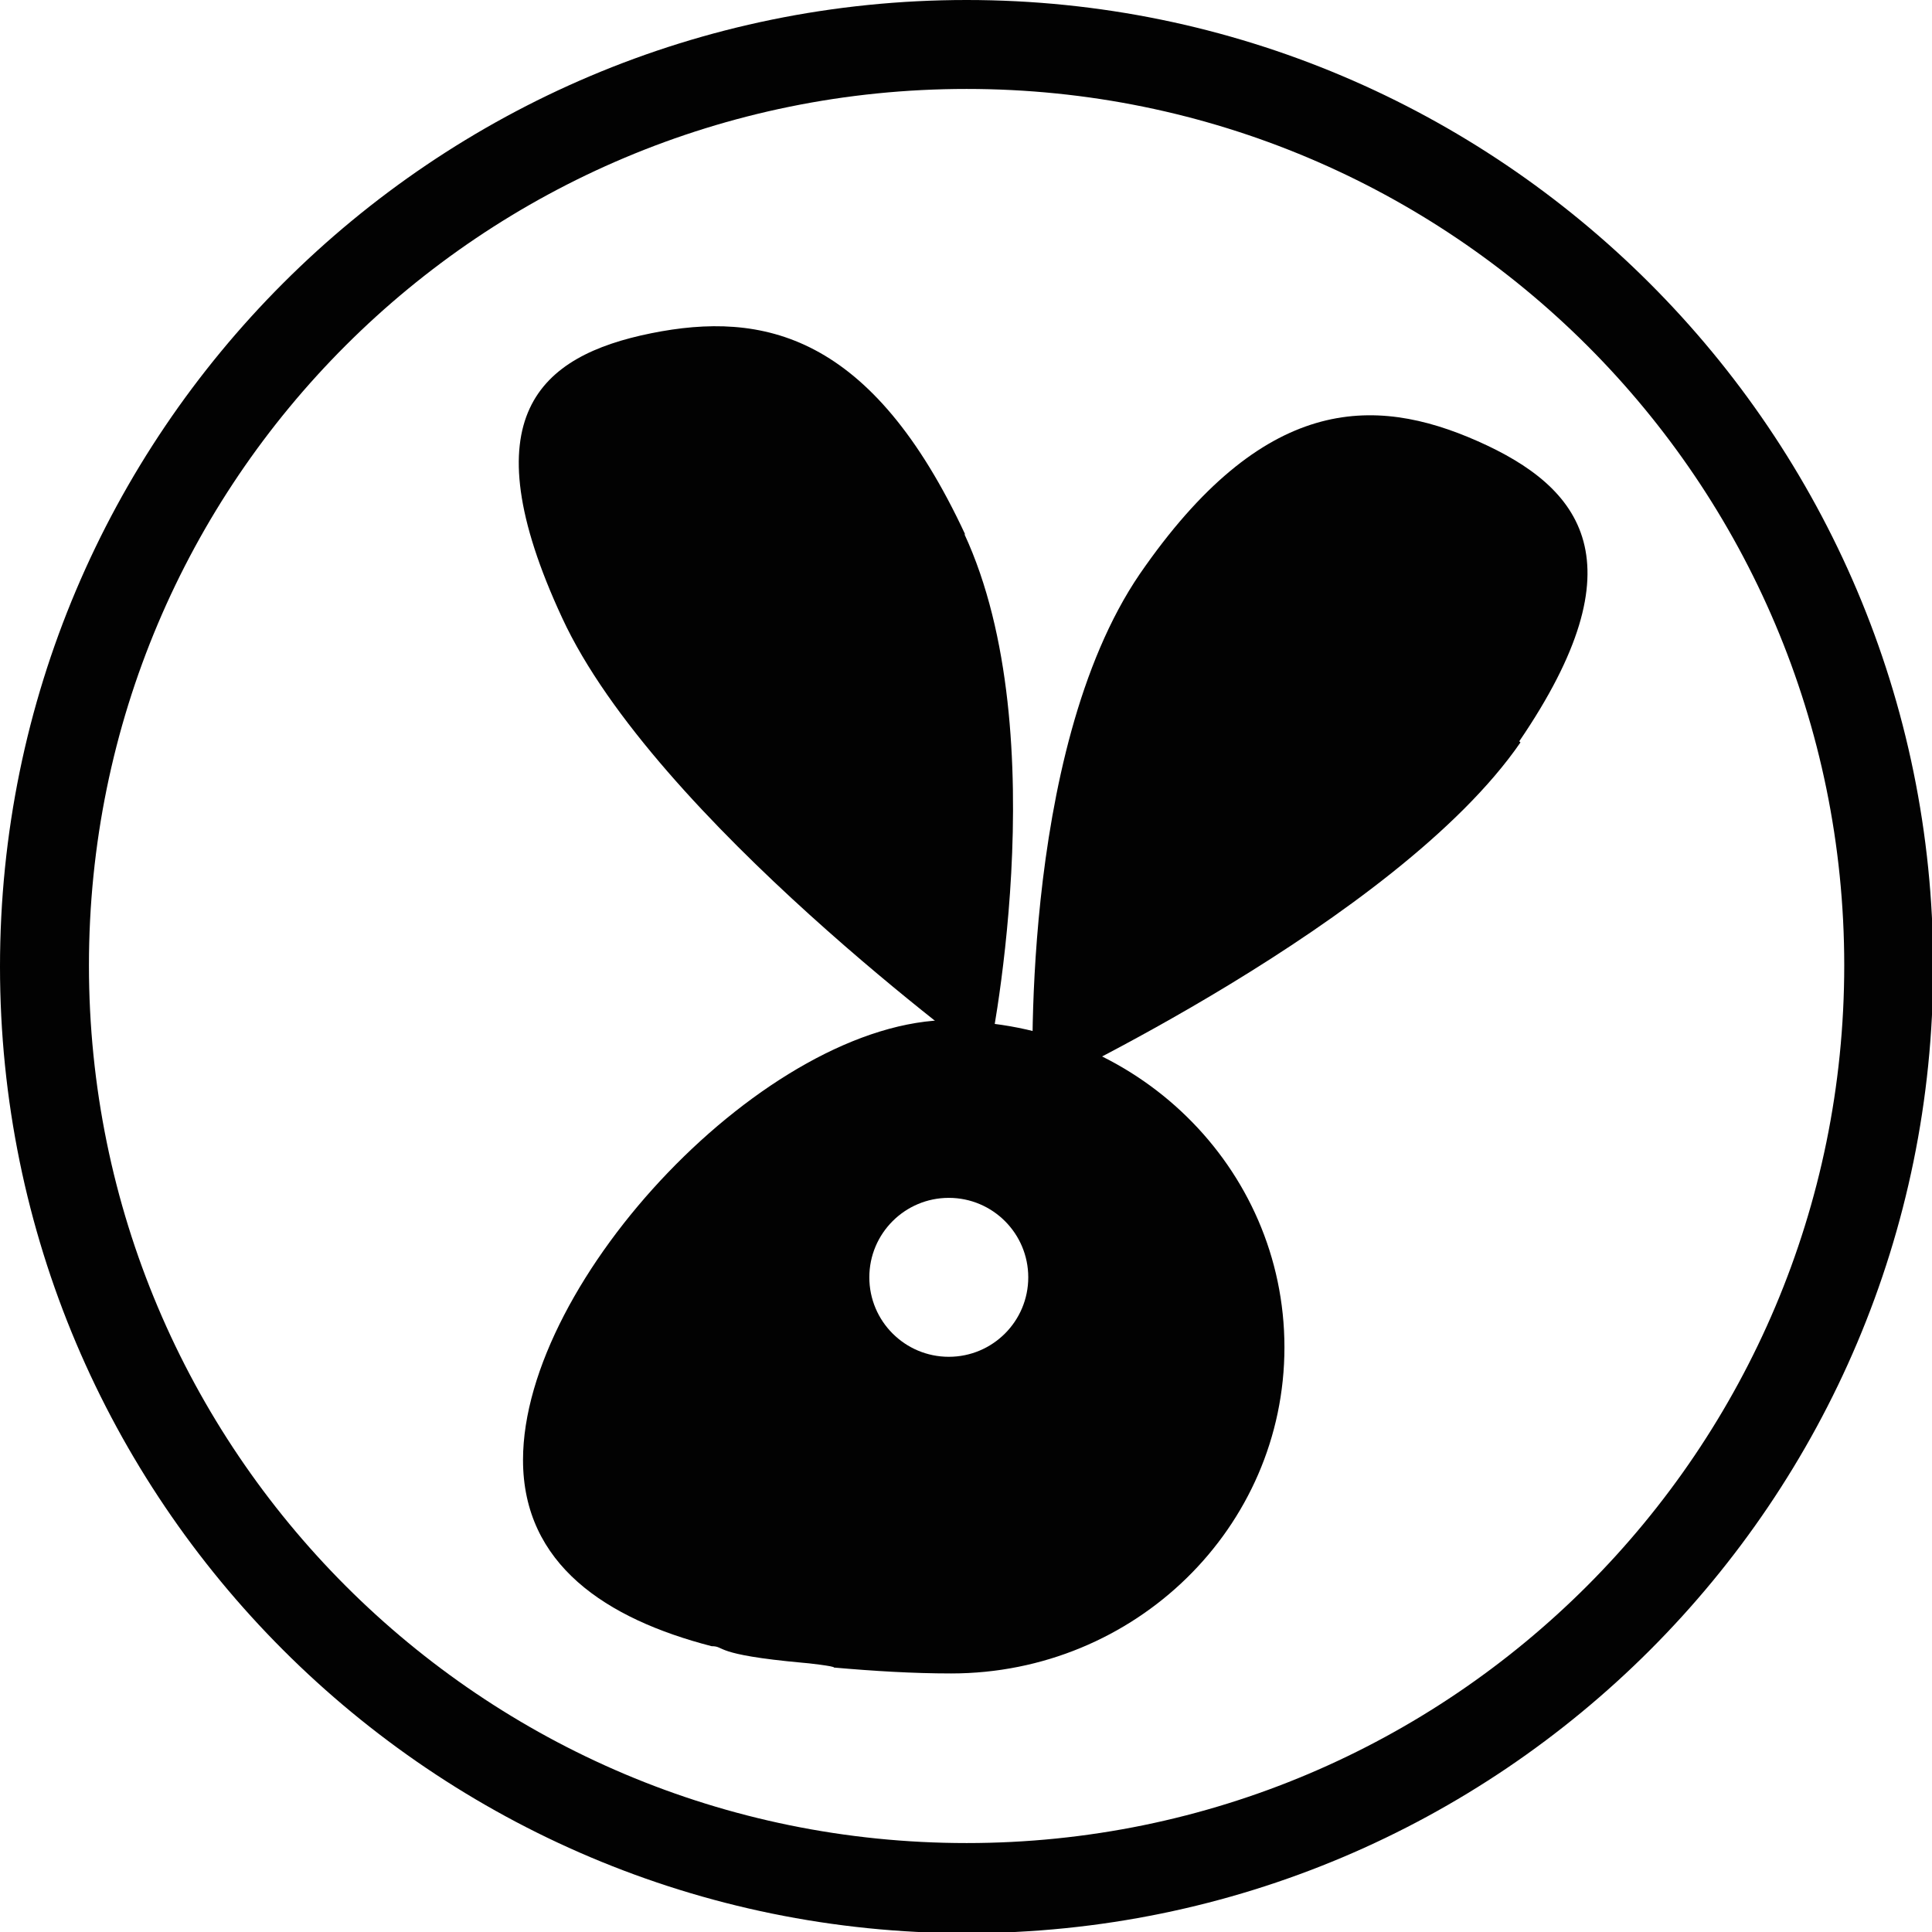<svg xmlns="http://www.w3.org/2000/svg" fill="none" viewBox="0 0 80 80" height="80" width="80">
<g clip-path="url(#clip0_1366_1241)">
<path fill="#020202" d="M40.025 0C17.925 0 0 17.925 0 40.025C0 62.124 17.925 80.049 40.025 80.049C62.124 80.049 80.049 62.124 80.049 40.025C80.049 17.925 62.075 0 40.025 0ZM40.025 76.317C19.939 76.317 3.683 60.061 3.683 39.975C3.683 19.89 19.939 3.683 40.025 3.683C60.111 3.683 76.366 19.939 76.366 39.975C76.366 60.012 60.111 76.317 40.025 76.317Z"></path>
<path fill="#020202" d="M39.926 22.099C43.806 30.448 40.908 43.953 40.908 43.953C40.908 43.953 27.109 33.886 23.278 25.586C19.398 17.238 22.345 14.733 26.961 13.8C31.578 12.867 36.096 13.8 39.975 22.149L39.926 22.099Z" clip-rule="evenodd" fill-rule="evenodd"></path>
<path fill="#020202" d="M62.959 30.743C57.852 38.158 42.775 45.181 42.775 45.181C42.775 45.181 42.136 31.185 47.195 23.769C52.302 16.354 56.87 16.354 61.191 18.269C65.513 20.184 67.968 23.278 62.91 30.694L62.959 30.743Z" clip-rule="evenodd" fill-rule="evenodd"></path>
<path fill="#020202" d="M39.386 42.235C31.774 42.235 21.657 52.99 21.657 60.454C21.657 64.776 25.095 67.035 29.466 68.165C30.055 68.165 29.466 68.508 33.247 68.852C33.345 68.852 34.622 68.999 34.524 69.049C36.194 69.196 37.814 69.294 39.386 69.294C46.998 69.294 53.186 63.254 53.186 55.789C53.186 48.324 46.998 42.284 39.386 42.284V42.235ZM39.288 56.182C37.471 56.182 35.997 54.709 35.997 52.892C35.997 51.074 37.471 49.601 39.288 49.601C41.105 49.601 42.578 51.074 42.578 52.892C42.578 54.709 41.105 56.182 39.288 56.182Z" clip-rule="evenodd" fill-rule="evenodd"></path>
</g>
<defs>
<clipPath id="clip0_1366_1241">
<rect fill="white" height="80" width="80"></rect>
</clipPath>
</defs>
</svg>
